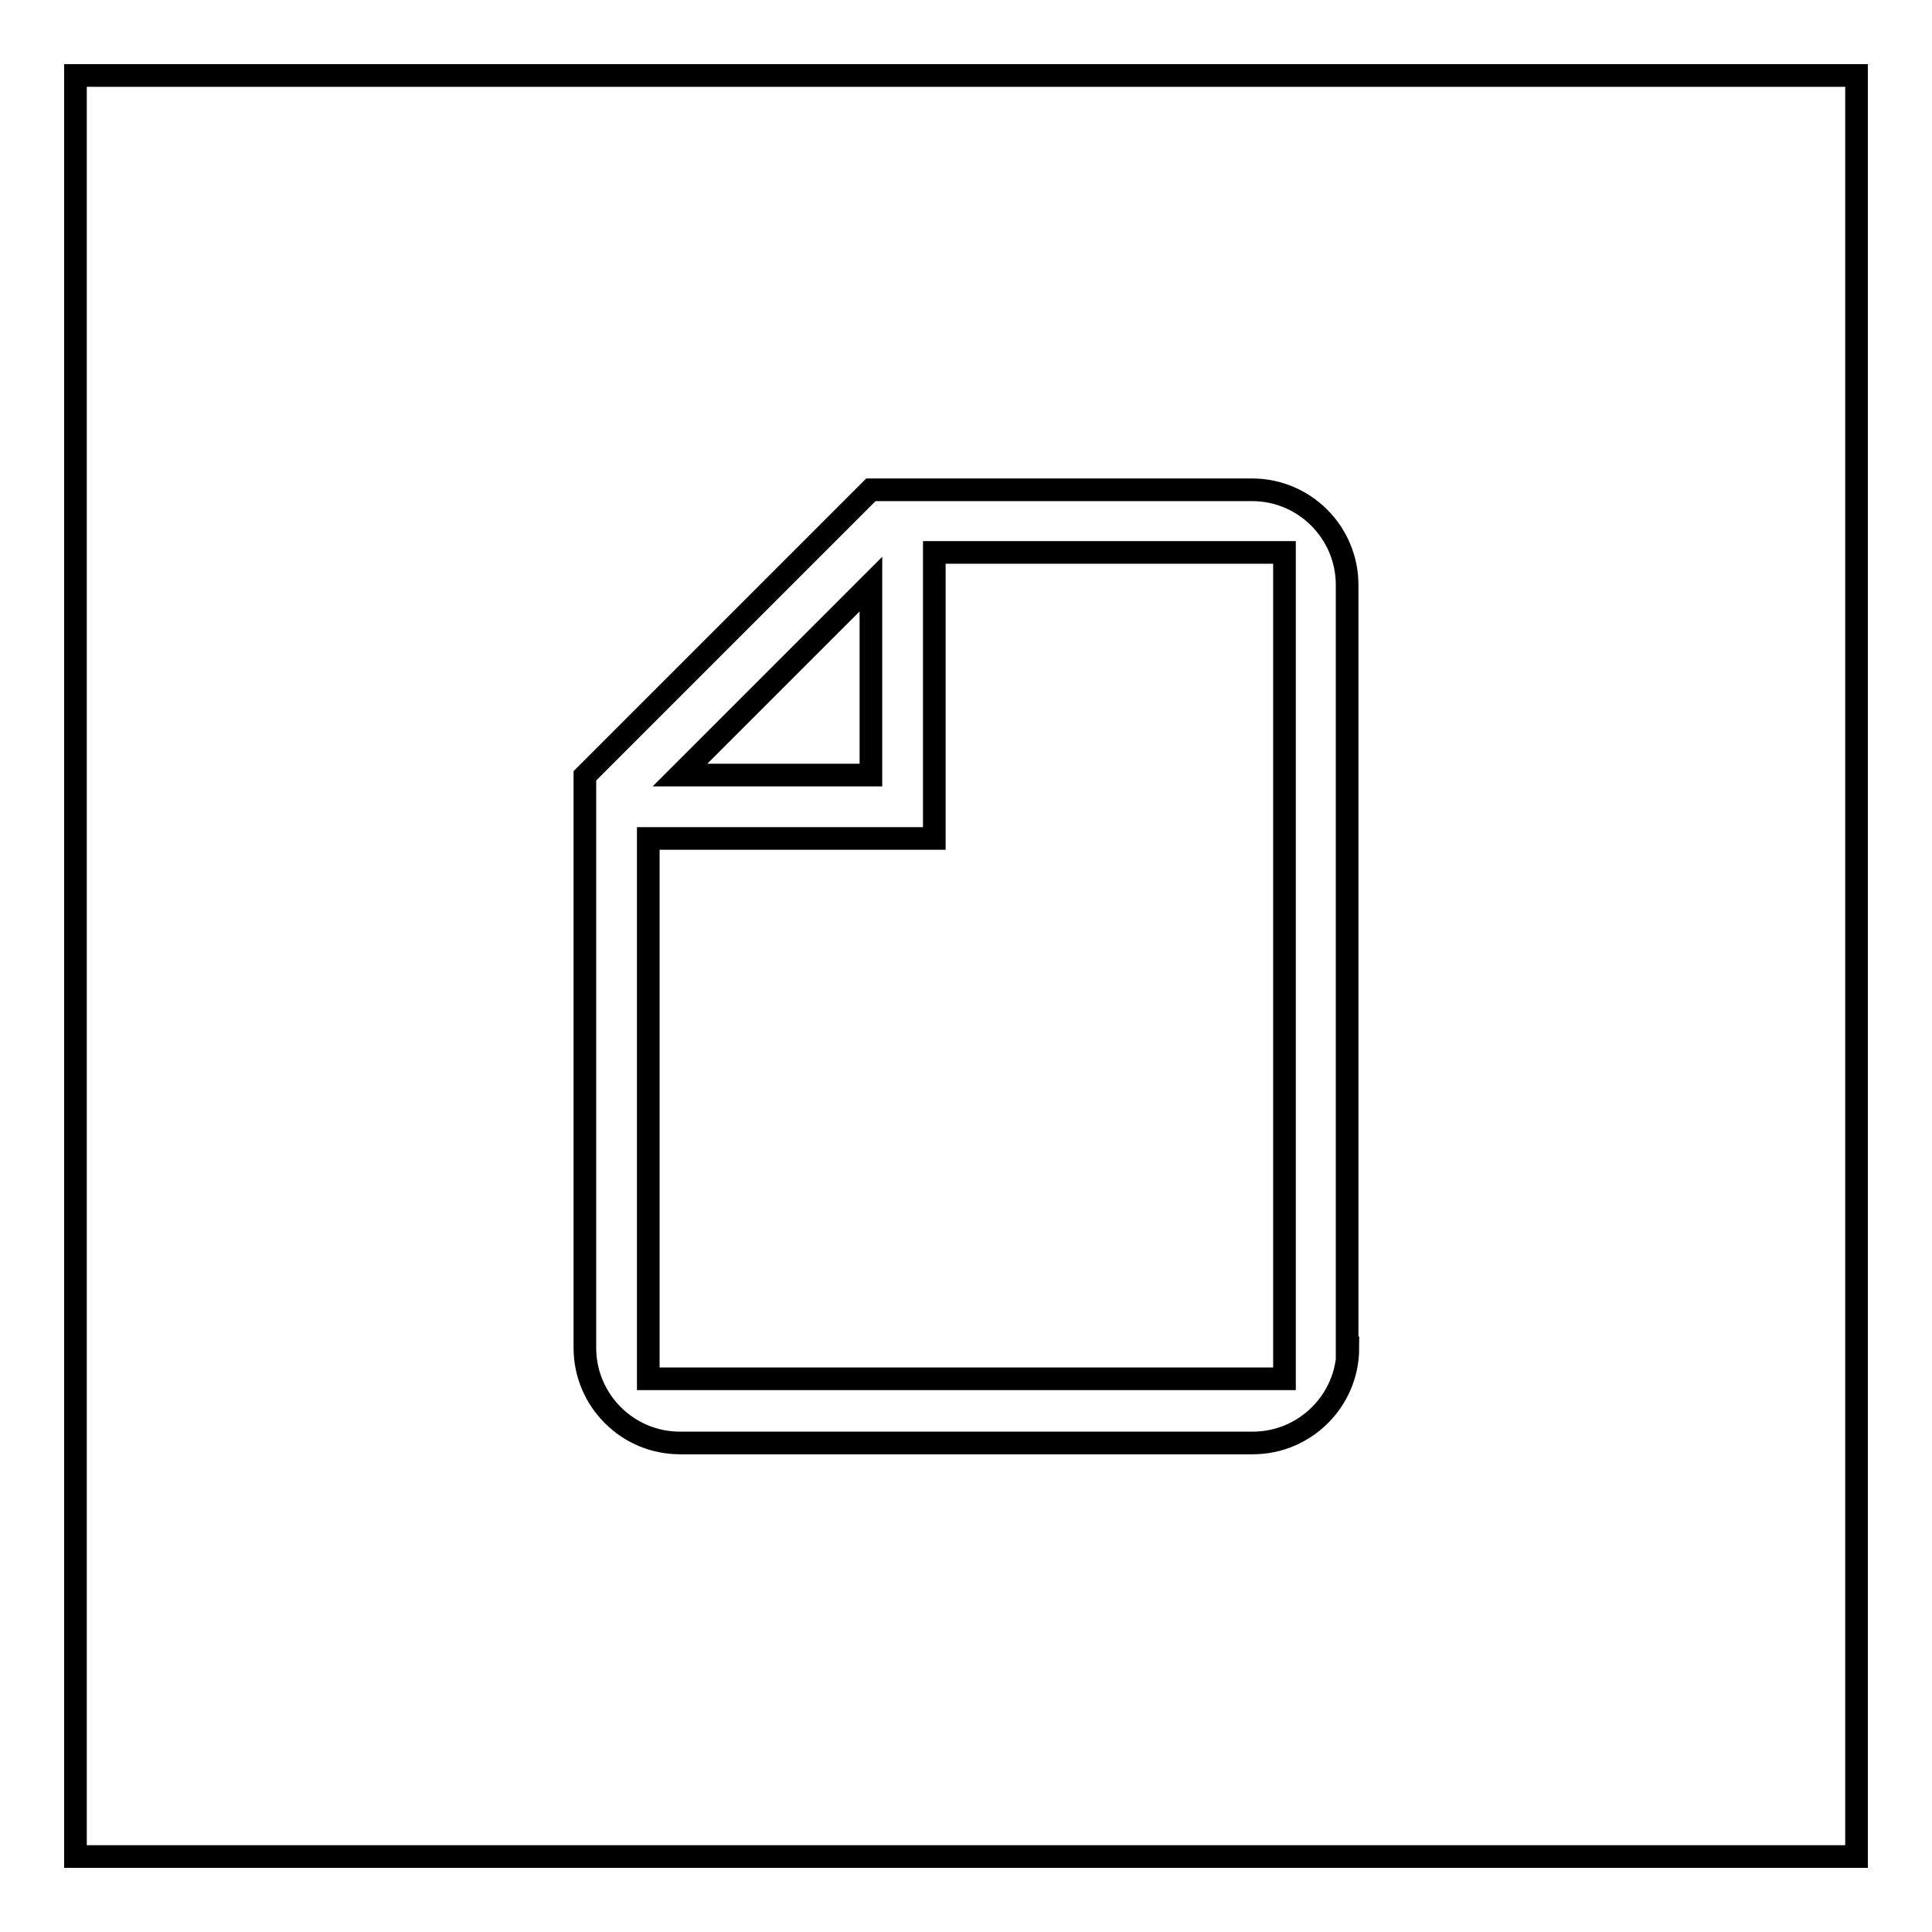 <?xml version="1.0" encoding="utf-8"?>
<!-- Svg Vector Icons : http://www.onlinewebfonts.com/icon -->
<!DOCTYPE svg PUBLIC "-//W3C//DTD SVG 1.1//EN" "http://www.w3.org/Graphics/SVG/1.1/DTD/svg11.dtd">
<svg version="1.1" xmlns="http://www.w3.org/2000/svg" xmlns:xlink="http://www.w3.org/1999/xlink" x="0px" y="0px" viewBox="0 0 256 256" enable-background="new 0 0 256 256" xml:space="preserve">
<g><g><path stroke-width="3" fill-opacity="0" stroke="#000000"  d="M115.4,77.4l-25.3,25.3h25.3V77.4z M123.8,111.1H85.9v71.6h84.3V73.2h-46.4V111.1z M10,10v236h236V10H10z M178.6,178.6c0,7-5.7,12.6-12.6,12.6H90.1c-7,0-12.6-5.7-12.6-12.6v-67.4v-8.4l37.9-37.9h8.4h42.1c7,0,12.6,5.7,12.6,12.6V178.6z"/></g></g>
</svg>